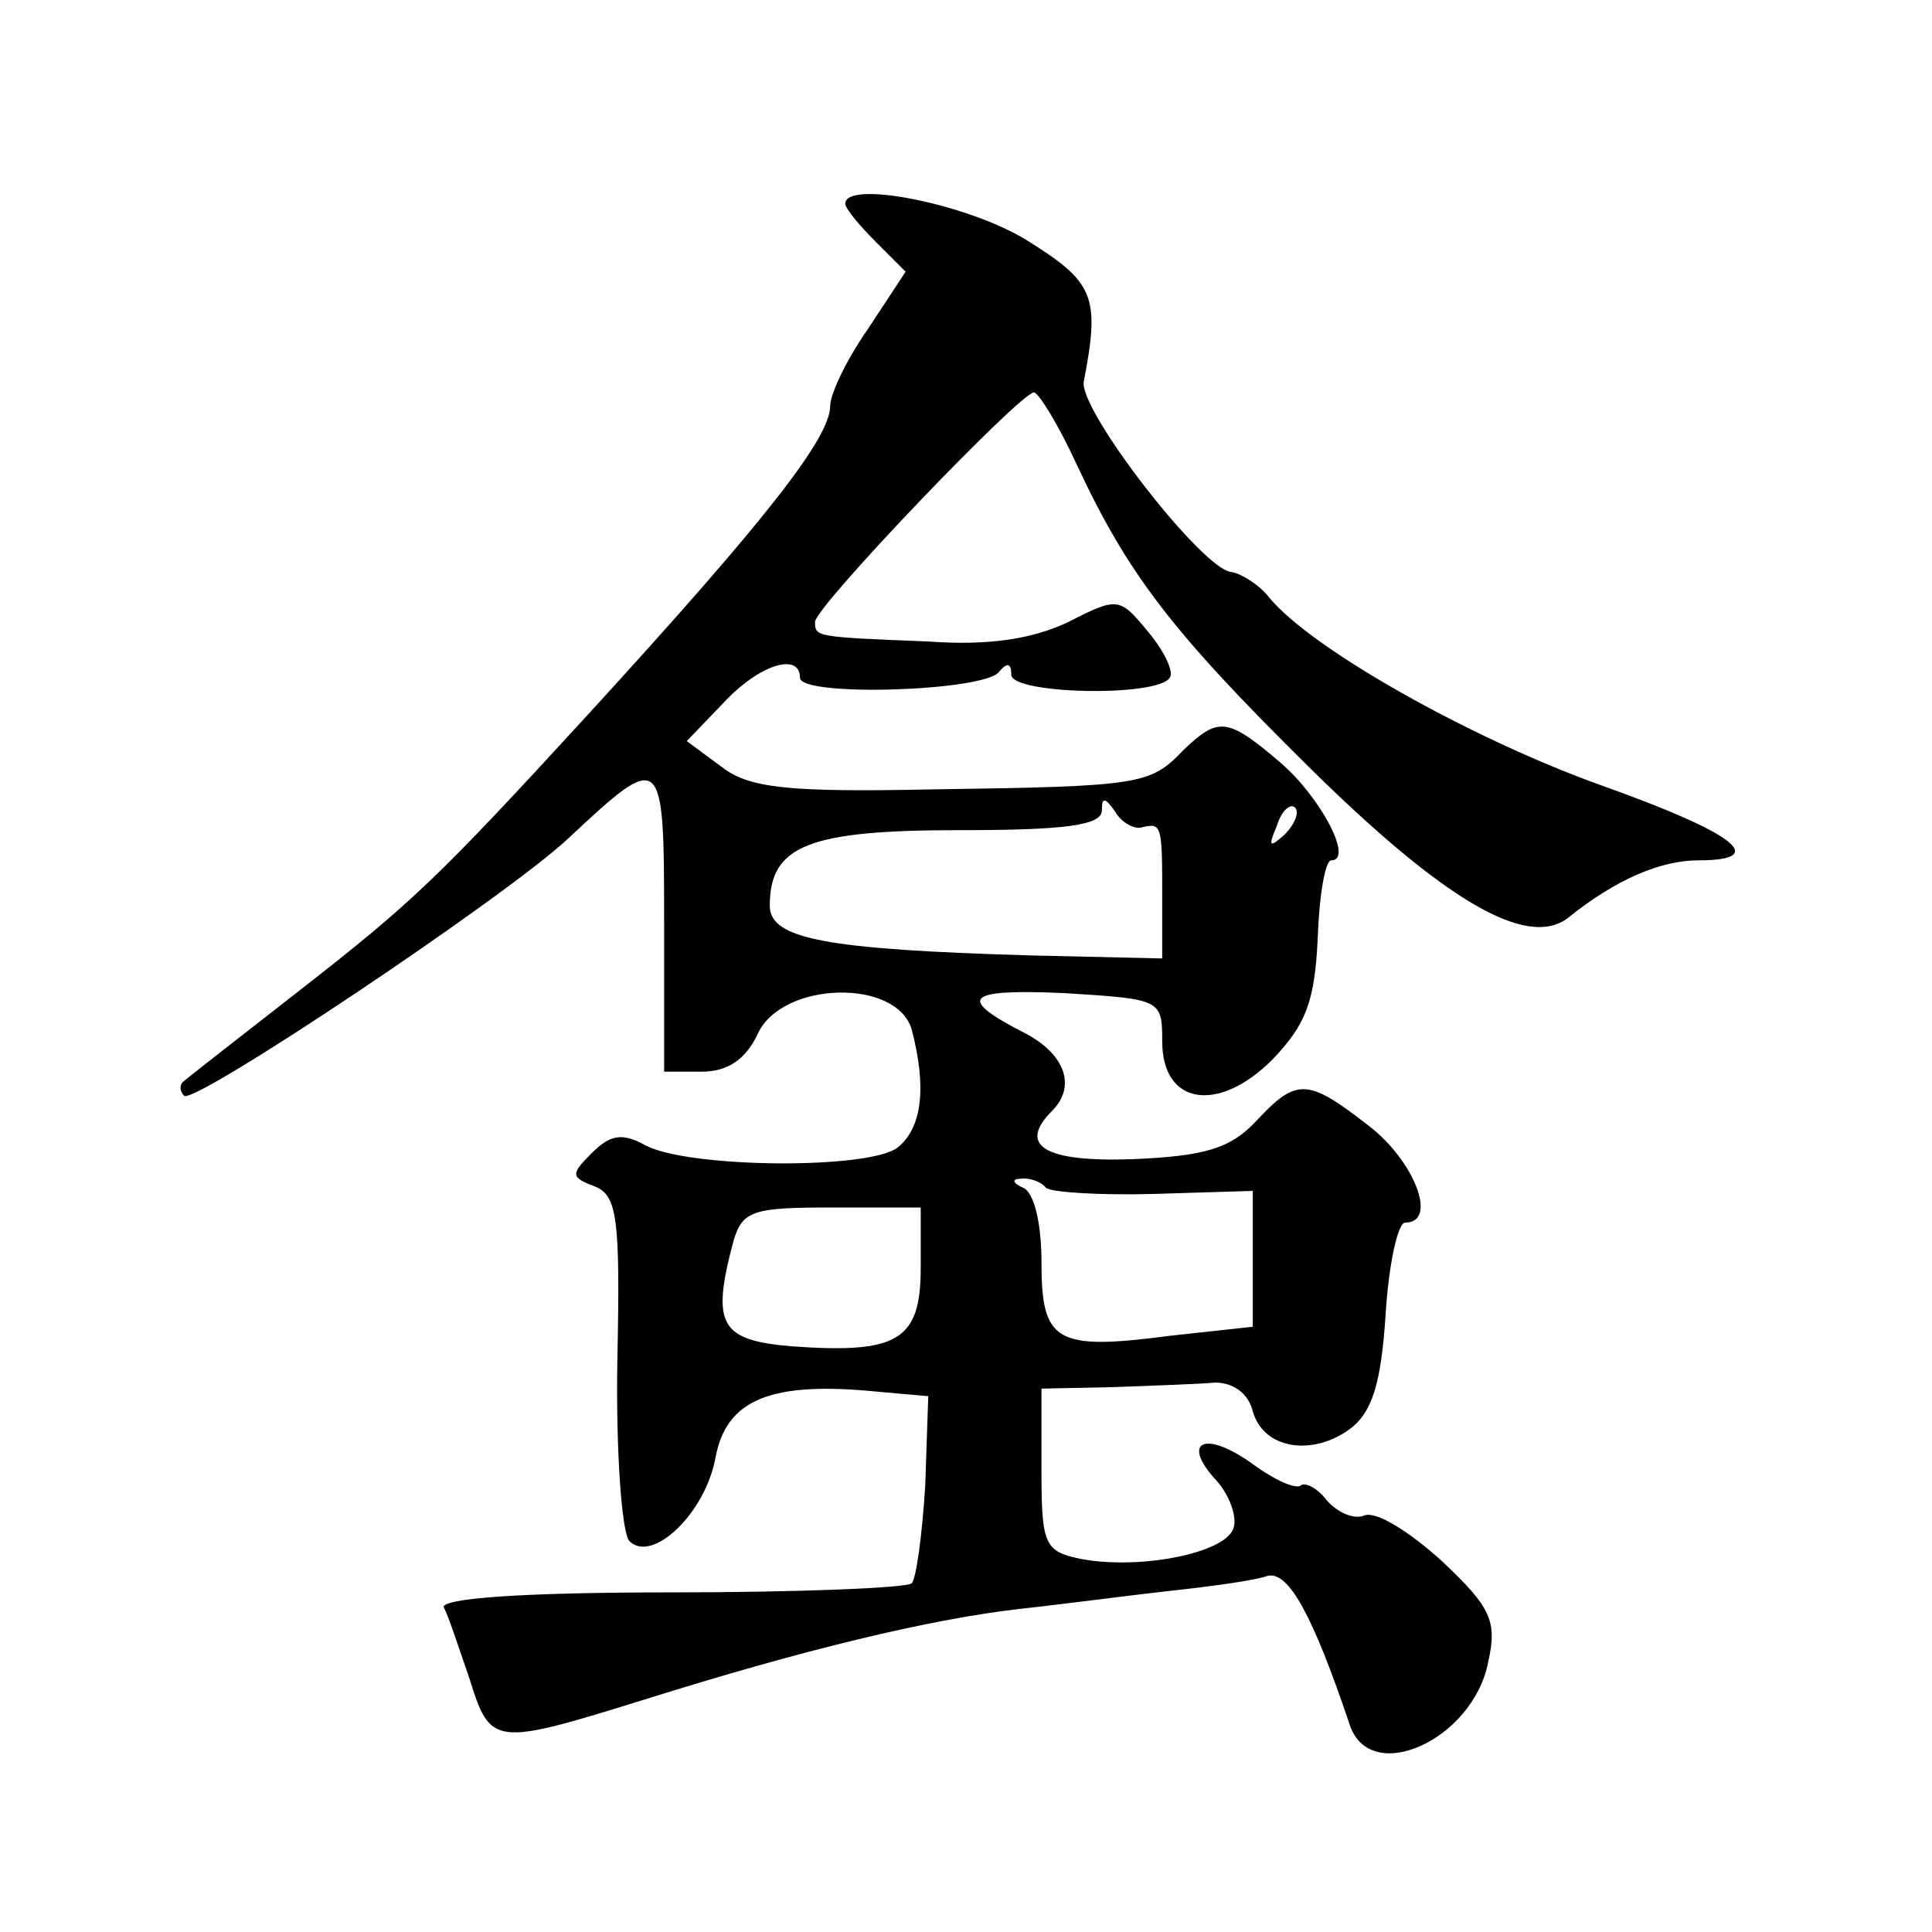 <?xml version="1.0" standalone="no"?>
<!DOCTYPE svg PUBLIC "-//W3C//DTD SVG 20010904//EN"
 "http://www.w3.org/TR/2001/REC-SVG-20010904/DTD/svg10.dtd">
<svg version="1.0" xmlns="http://www.w3.org/2000/svg"
 width="128pt" height="128pt" viewBox="0 0 128 128"
 preserveAspectRatio="xMidYMid meet">
<g transform="translate(0,128) scale(0.1,-0.1)"
fill="#0" stroke="none">
<path d="M560 1145 c0 -3 9 -14 20 -25 l20 -20 -25 -38 c-14 -20 -25 -43 -25 -51
0 -21 -42 -75 -161 -205 -99 -108 -116 -124 -189 -181 -41 -32 -77 -60 -79 -62
-2 -2 -2 -6 1 -9 7 -6 215 133 255 171 62 58 63 57 63 -55 l0 -100 25 0 c17 0 29
8 37 25 16 35 92 37 102 3 10 -38 7 -65 -9 -78 -18 -15 -138 -14 -167 1 -16 9 -24
7 -36 -5 -14 -14 -14 -16 2 -22 15 -6 17 -21 15 -116 -1 -60 3 -114 8 -119 15 -15
50 18 57 55 7 39 37 51 107 44 l34 -3 -2 -59 c-2 -33 -6 -62 -9 -65 -3 -3 -75 -6
-160 -6 -99 0 -152 -4 -150 -10 3 -5 10 -27 17 -47 14 -45 16 -45 116 -14 105 33
188 53 248 60 28 3 73 9 100 12 28 3 57 7 65 10 14 3 30 -27 54 -98 13 -42 82 -11
92 41 6 27 2 36 -31 67 -21 19 -43 33 -51 30 -7 -3 -18 2 -25 10 -6 8 -14 12 -17
10 -3 -3 -17 3 -32 14 -32 23 -48 15 -24 -11 9 -10 14 -25 11 -32 -6 -16 -61 -27
-100 -20 -25 5 -27 9 -27 59 l0 54 48 1 c26 1 56 2 67 3 12 0 22 -7 25 -19 7 -25
39 -30 64 -12 15 11 21 30 24 76 2 33 8 61 13 61 22 0 6 41 -24 64 -41 32 -48 32
-75 3 -17 -18 -34 -23 -82 -25 -58 -2 -76 9 -53 32 16 16 9 37 -17 51 -47 24 -41
30 26 27 63 -4 64 -4 64 -32 0 -42 37 -48 73 -12 22 23 28 38 30 80 1 29 5 52 9
52 15 0 -7 42 -34 65 -35 30 -41 30 -64 8 -22 -23 -28 -24 -167 -26 -96 -2 -121
1 -139 15 l-23 17 24 25 c24 26 51 34 51 17 0 -13 123 -9 132 4 5 6 8 6 8 -2 0
-13 97 -15 105 -2 3 4 -4 18 -14 30 -19 23 -20 24 -53 7 -23 -11 -52 -16 -93 -13
-75 3 -75 3 -75 13 0 10 136 152 145 152 3 0 16 -21 28 -47 34 -73 63 -111 153
-200 91 -90 146 -122 173 -101 31 25 61 38 86 38 48 0 25 18 -65 50 -86 31 -191
90 -219 124 -7 9 -19 16 -25 17 -19 1 -101 107 -98 126 11 57 7 66 -38 94 -39 24
-120 40 -120 24z m197 -413 c13 3 13 1 13 -49 l0 -38 -87 2 c-137 4 -173 11 -173
33 0 40 26 50 126 50 68 0 94 3 94 13 0 9 2 9 9 -1 4 -7 13 -12 18 -10z m94 -5
c-10 -9 -11 -8 -5 6 3 10 9 15 12 12 3 -3 0 -11 -7 -18z m-158 -234 c4 -3 36 -5
72 -4 l65 2 0 -45 0 -45 -55 -6 c-76 -10 -85 -4 -85 49 0 26 -5 46 -12 49 -7 3
-8 6 -2 6 6 1 14 -2 17 -6z m-83 -53 c0 -48 -15 -57 -85 -52 -48 4 -54 14 -39 70
6 20 13 22 65 22 l59 0 0 -40z"/>
</g>
</svg>
